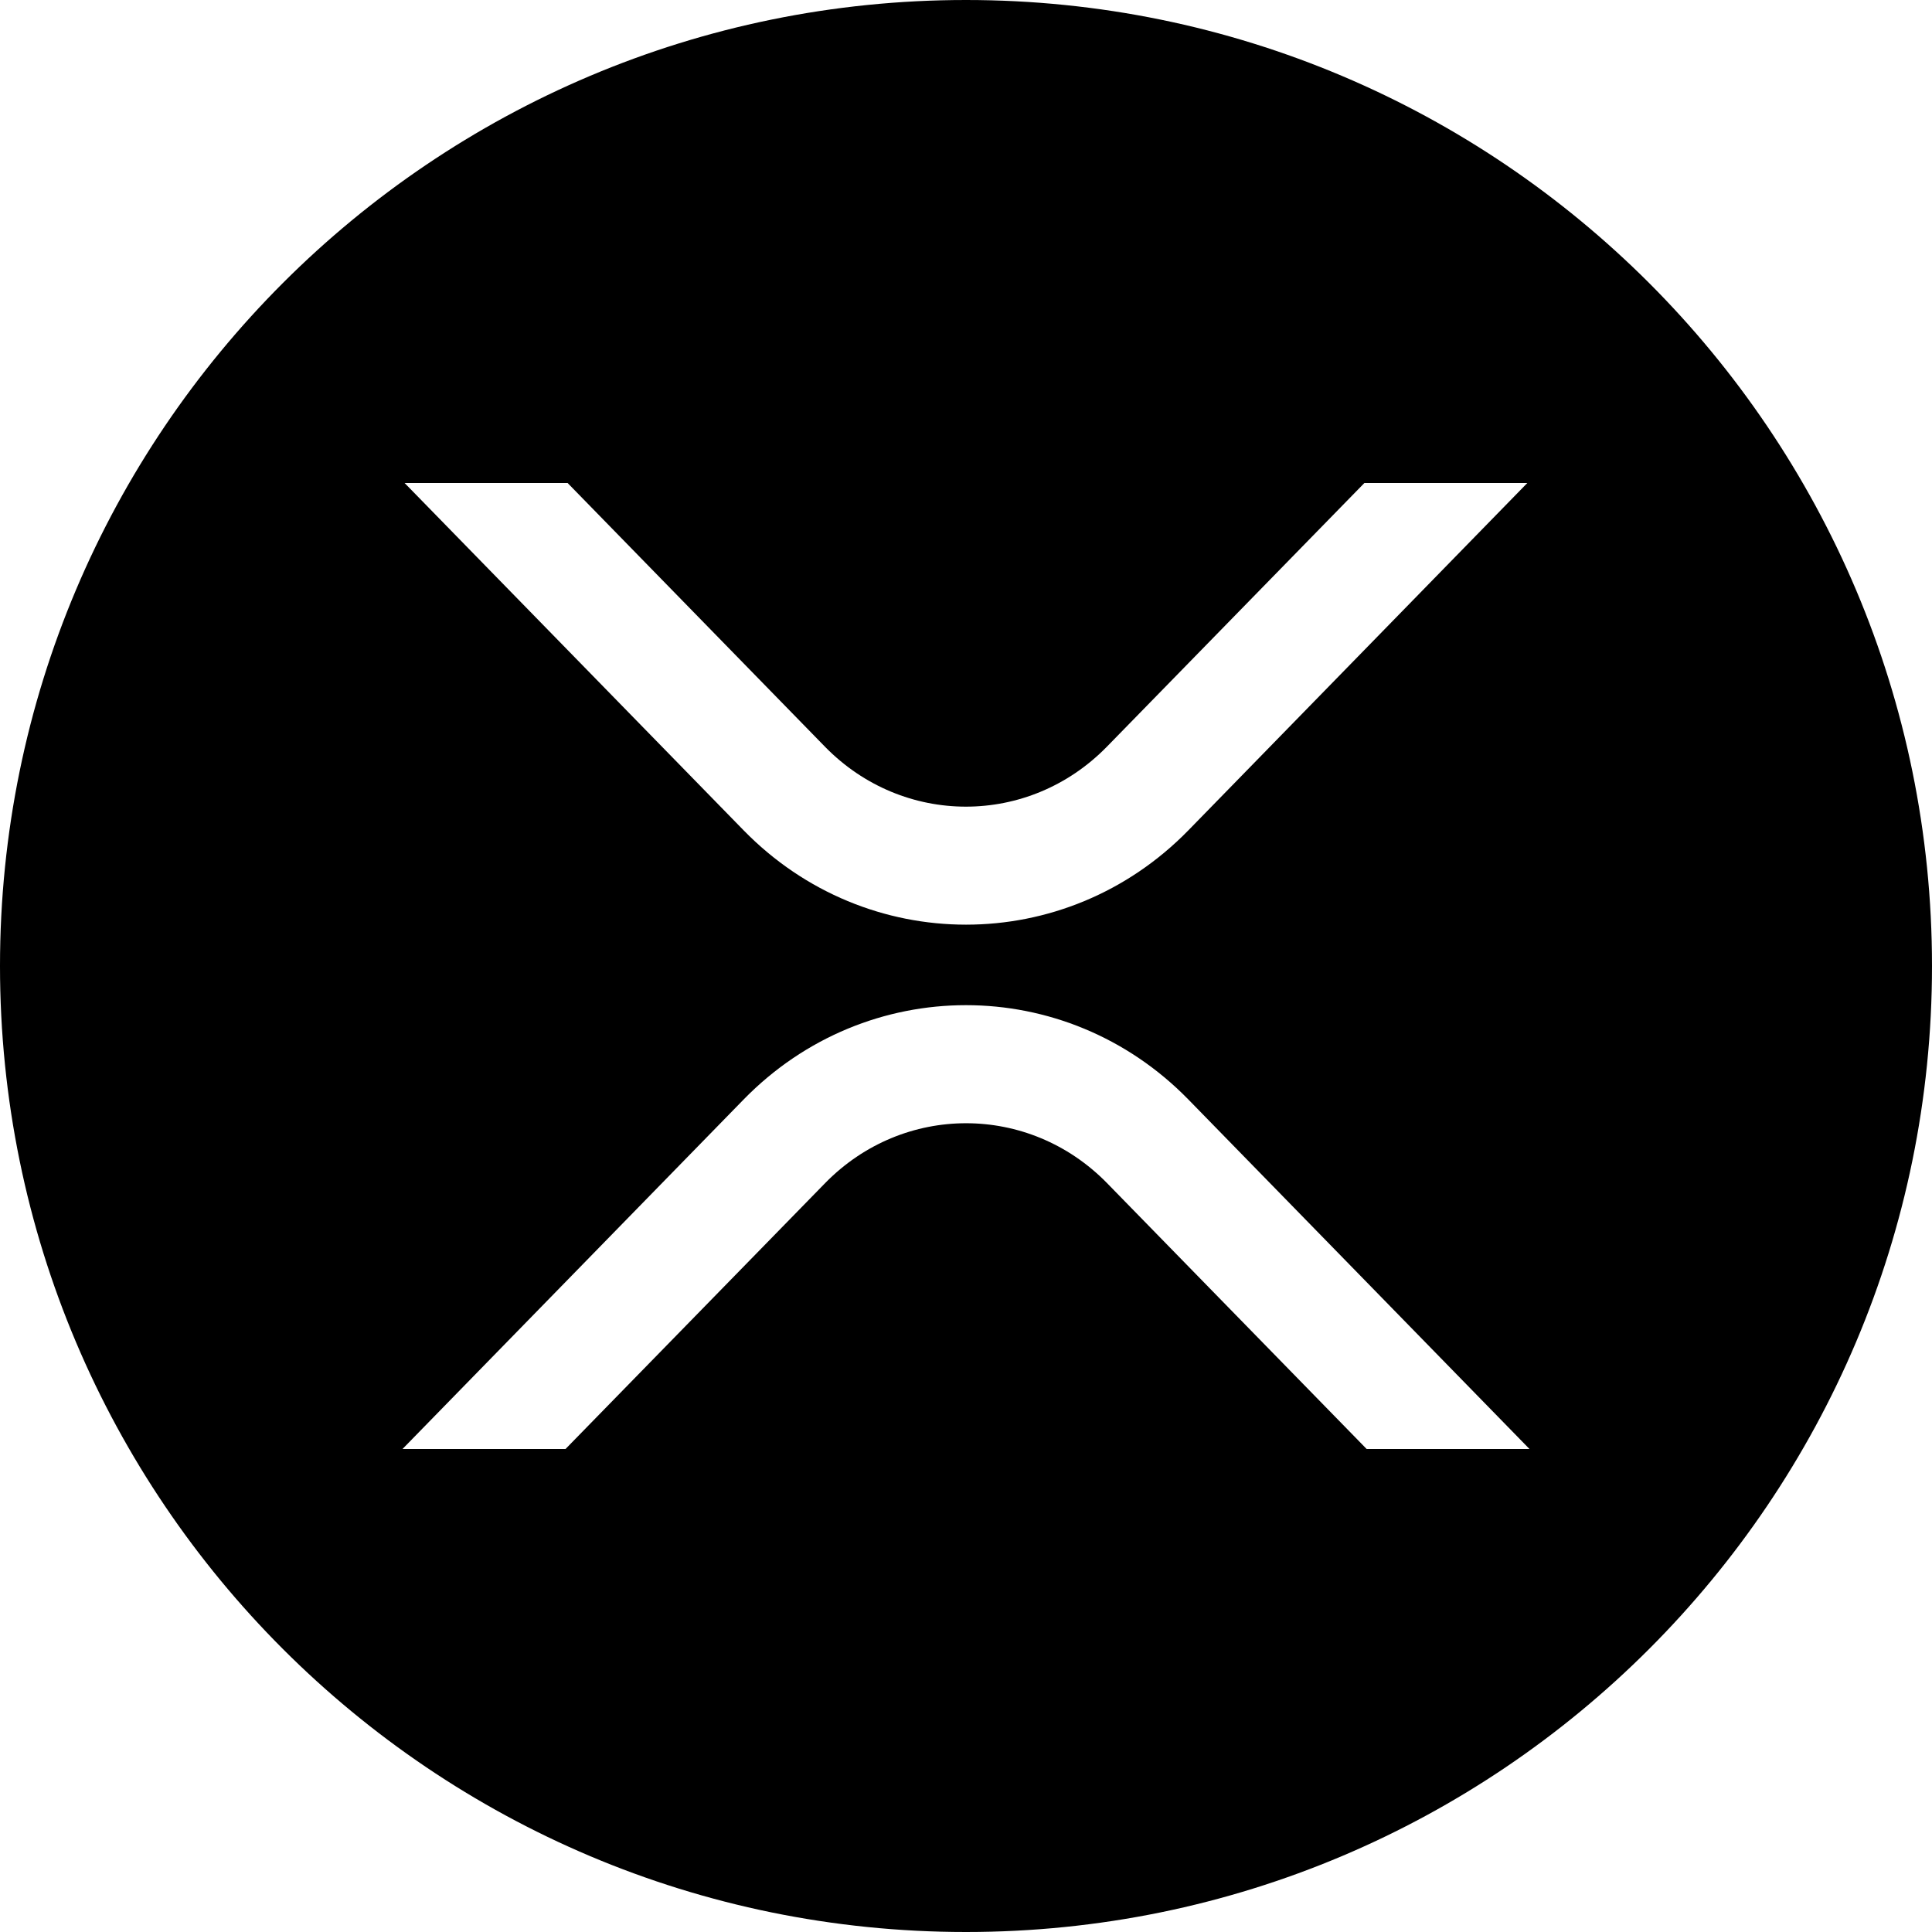 <?xml version="1.0" encoding="UTF-8"?>
<svg width="24px" height="24px" viewBox="0 0 24 24" version="1.1" xmlns="http://www.w3.org/2000/svg" xmlns:xlink="http://www.w3.org/1999/xlink">
    <title>Icons/Currency/Ripple</title>
    <g id="Icons/Currency/Ripple" stroke="none" stroke-width="1" fill="currentColor" fill-rule="evenodd">
        <path d="M12,0 C18.627,0 24,5.373 24,12 C24,18.627 18.627,24 12,24 C5.373,24 0,18.627 0,12 C0,5.373 5.373,0 12,0 Z M14.762,13.658 C13.236,12.096 10.763,12.096 9.238,13.658 L9.238,13.658 L5,18 L7.025,18 L10.252,14.695 C11.222,13.706 12.78,13.706 13.75,14.695 L13.75,14.695 L16.977,18 L19,18 Z M7.051,6 L5.026,6 L9.238,10.315 C10.764,11.877 13.237,11.877 14.762,10.315 L14.762,10.315 L18.973,6 L16.949,6 L13.748,9.278 C12.778,10.268 11.22,10.268 10.25,9.278 L10.25,9.278 L7.051,6 Z" id="Combined-Shape" fill="currentColor"></path>
    </g>
</svg>